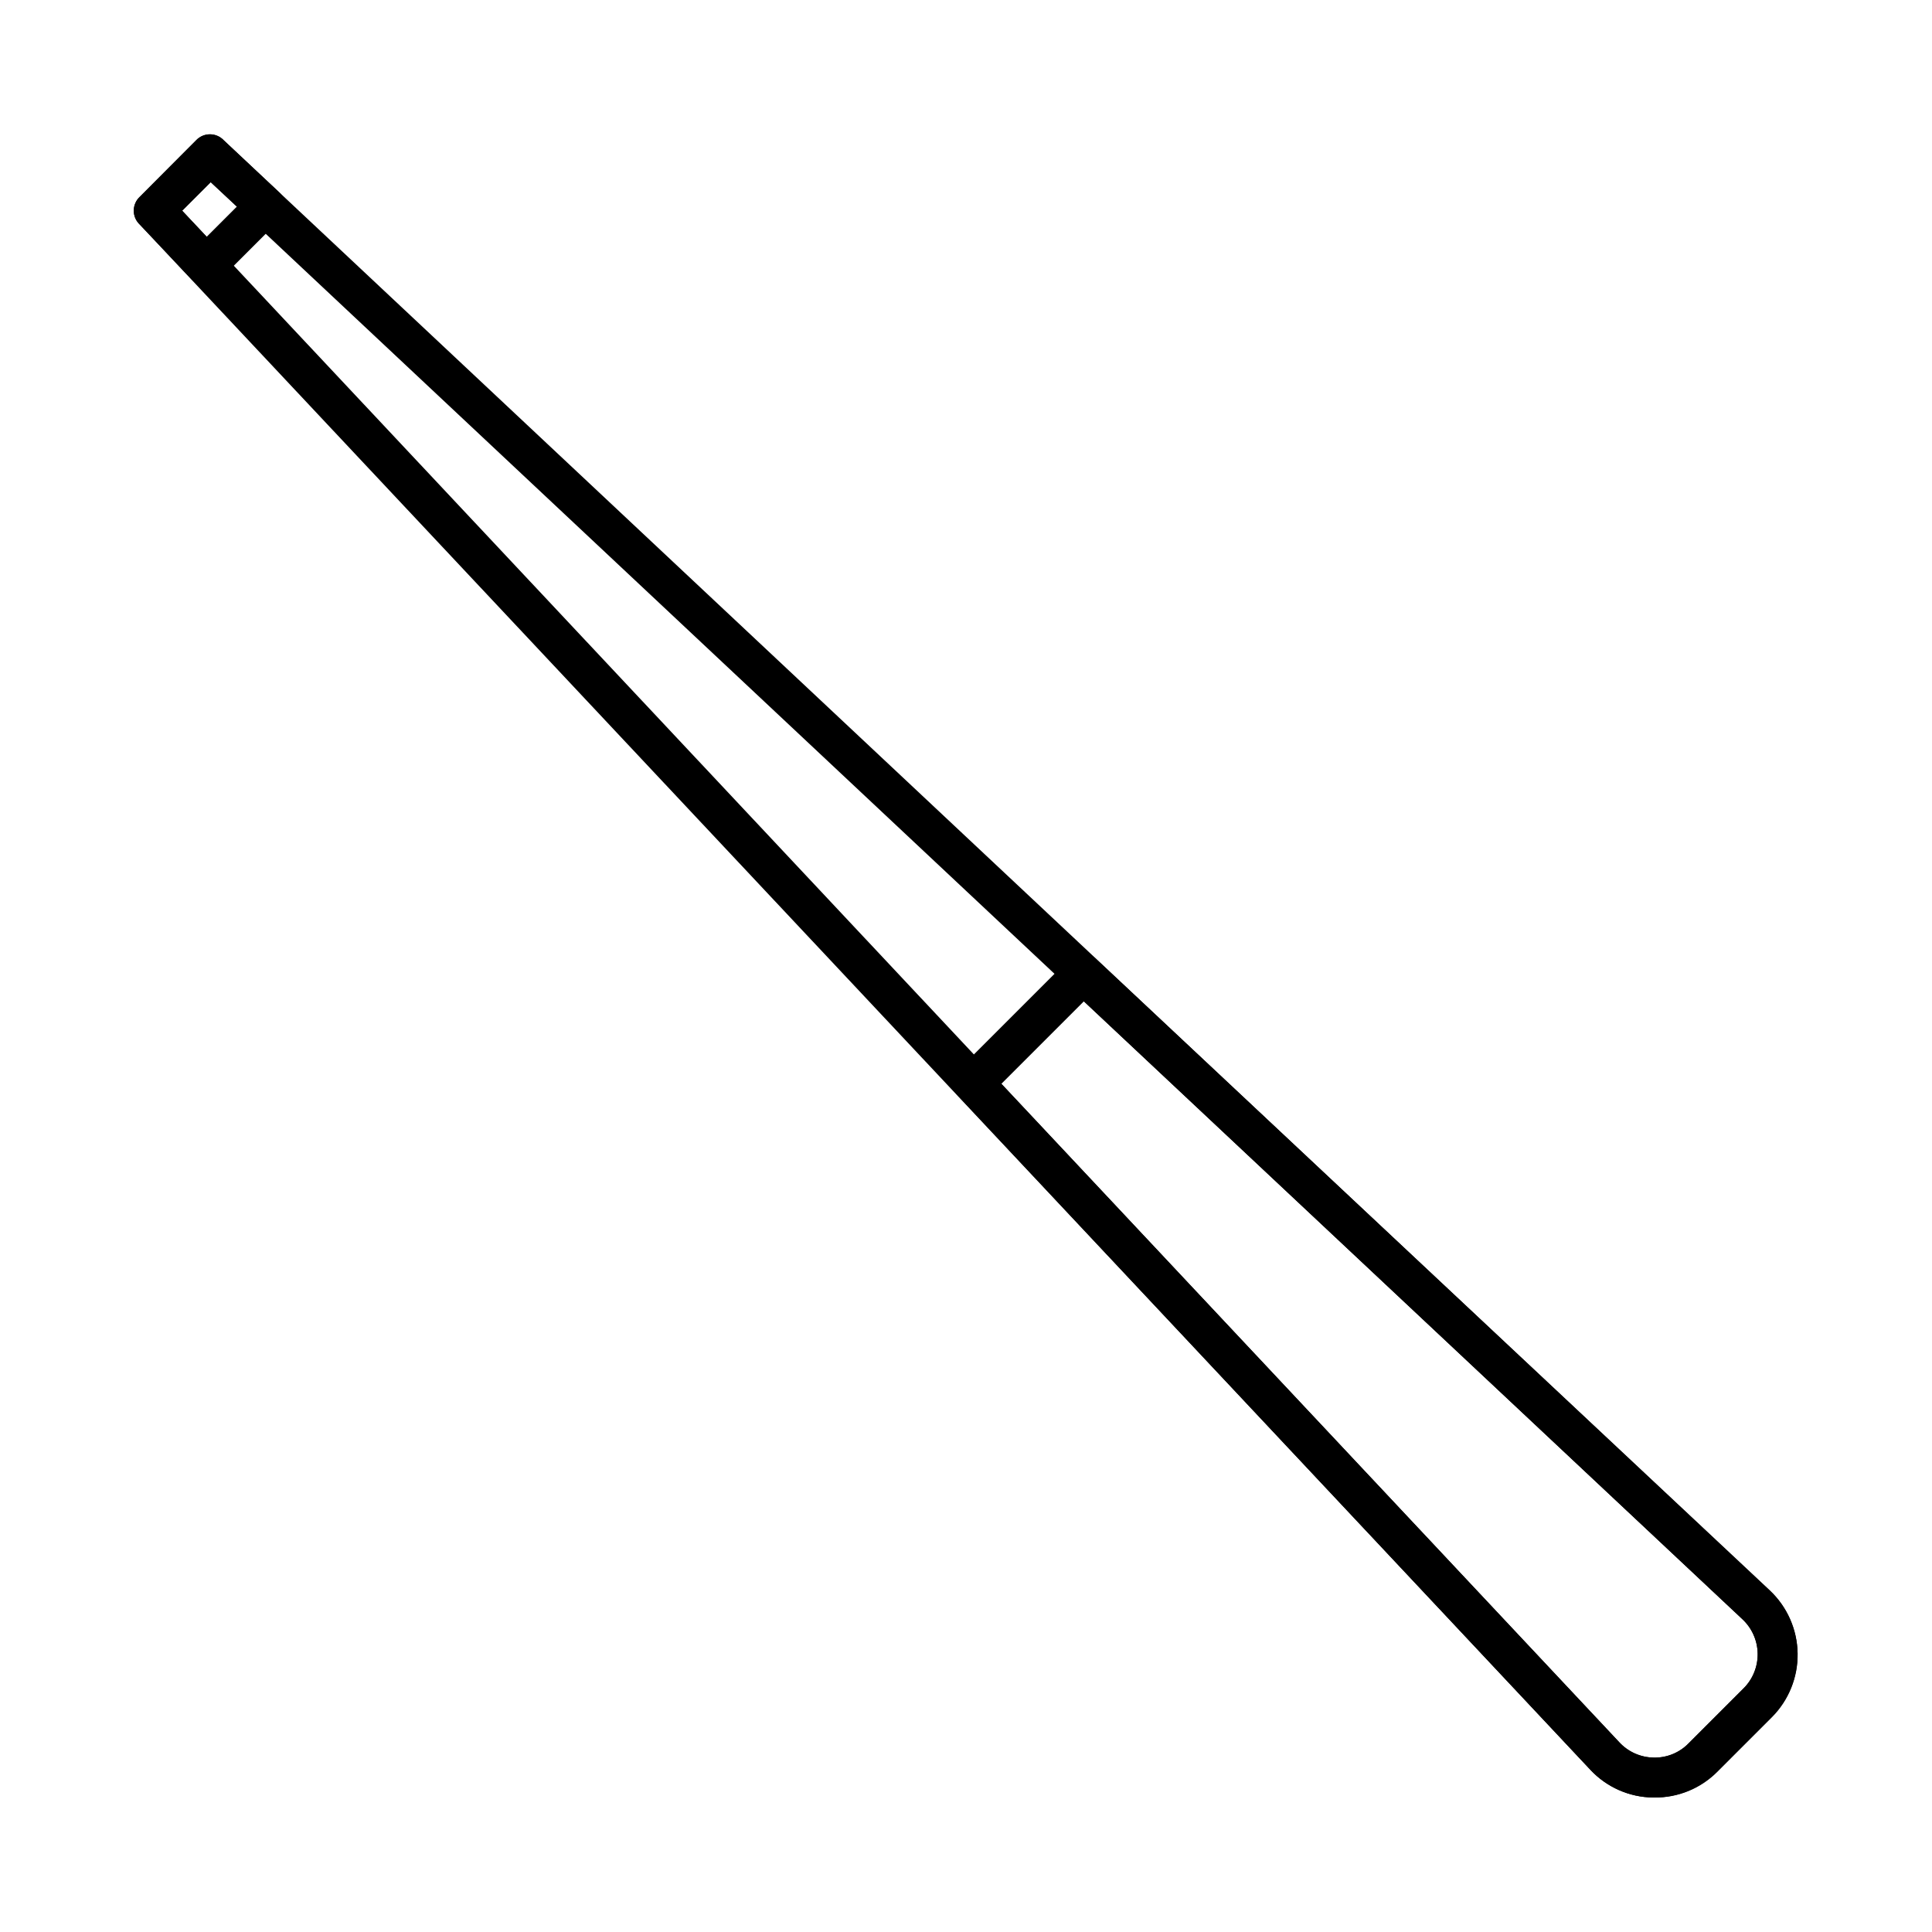 <?xml version="1.0" encoding="UTF-8"?>
<!-- Uploaded to: ICON Repo, www.svgrepo.com, Generator: ICON Repo Mixer Tools -->
<svg fill="#000000" width="800px" height="800px" version="1.1" viewBox="144 144 512 512" xmlns="http://www.w3.org/2000/svg">
 <g>
  <path d="m582.48 620.36h-0.402c-6.312-0.078-12.32-2.734-16.625-7.356l-384.41-409.5c-1.016-0.953-1.594-2.281-1.594-3.676 0-1.395 0.578-2.727 1.594-3.68l14.914-14.961c0.953-1.02 2.281-1.598 3.676-1.598 1.395 0 2.727 0.578 3.68 1.598l409.7 384.41h-0.004c4.609 4.316 7.269 10.32 7.375 16.633 0.102 6.316-2.356 12.402-6.82 16.871l-14.559 14.559c-4.391 4.352-10.344 6.766-16.527 6.699zm-390.2-420.53 380.88 405.92c2.359 2.535 5.656 3.992 9.121 4.031 3.438 0.07 6.758-1.277 9.168-3.731l14.609-14.609c2.449-2.441 3.801-5.773 3.742-9.234-0.055-3.457-1.516-6.742-4.043-9.102l-405.92-380.83z"/>
  <path d="m198.48 219.59c-1.441 0.008-2.816-0.598-3.781-1.664l-13.652-14.41c-1.016-0.953-1.594-2.281-1.594-3.676 0-1.395 0.578-2.727 1.594-3.68l14.914-14.961c0.953-1.02 2.281-1.598 3.676-1.598 1.395 0 2.727 0.578 3.68 1.598l14.609 13.703c1.086 0.957 1.707 2.332 1.707 3.777 0 1.445-0.621 2.824-1.707 3.777l-15.719 15.719c-0.996 0.965-2.344 1.477-3.727 1.414zm-6.199-19.75 6.5 6.902 8.012-8.012-6.953-6.449z"/>
  <path d="m582.48 620.36h-0.402c-6.312-0.078-12.32-2.734-16.625-7.356l-167.27-178.3c-1.016-0.953-1.594-2.285-1.594-3.68 0-1.391 0.578-2.723 1.594-3.676l29.07-29.07c0.953-1.016 2.285-1.594 3.68-1.594 1.395 0 2.723 0.578 3.676 1.594l178.4 167.16c4.609 4.32 7.269 10.32 7.375 16.633 0.102 6.316-2.356 12.402-6.82 16.871l-14.559 14.559c-4.367 4.41-10.32 6.879-16.527 6.852zm-173.11-189.13 163.79 174.52c2.359 2.535 5.656 3.992 9.121 4.031 3.438 0.07 6.758-1.277 9.168-3.731l14.609-14.609c2.449-2.441 3.801-5.773 3.742-9.234-0.055-3.457-1.516-6.742-4.043-9.102l-174.52-163.74z"/>
 </g>
</svg>